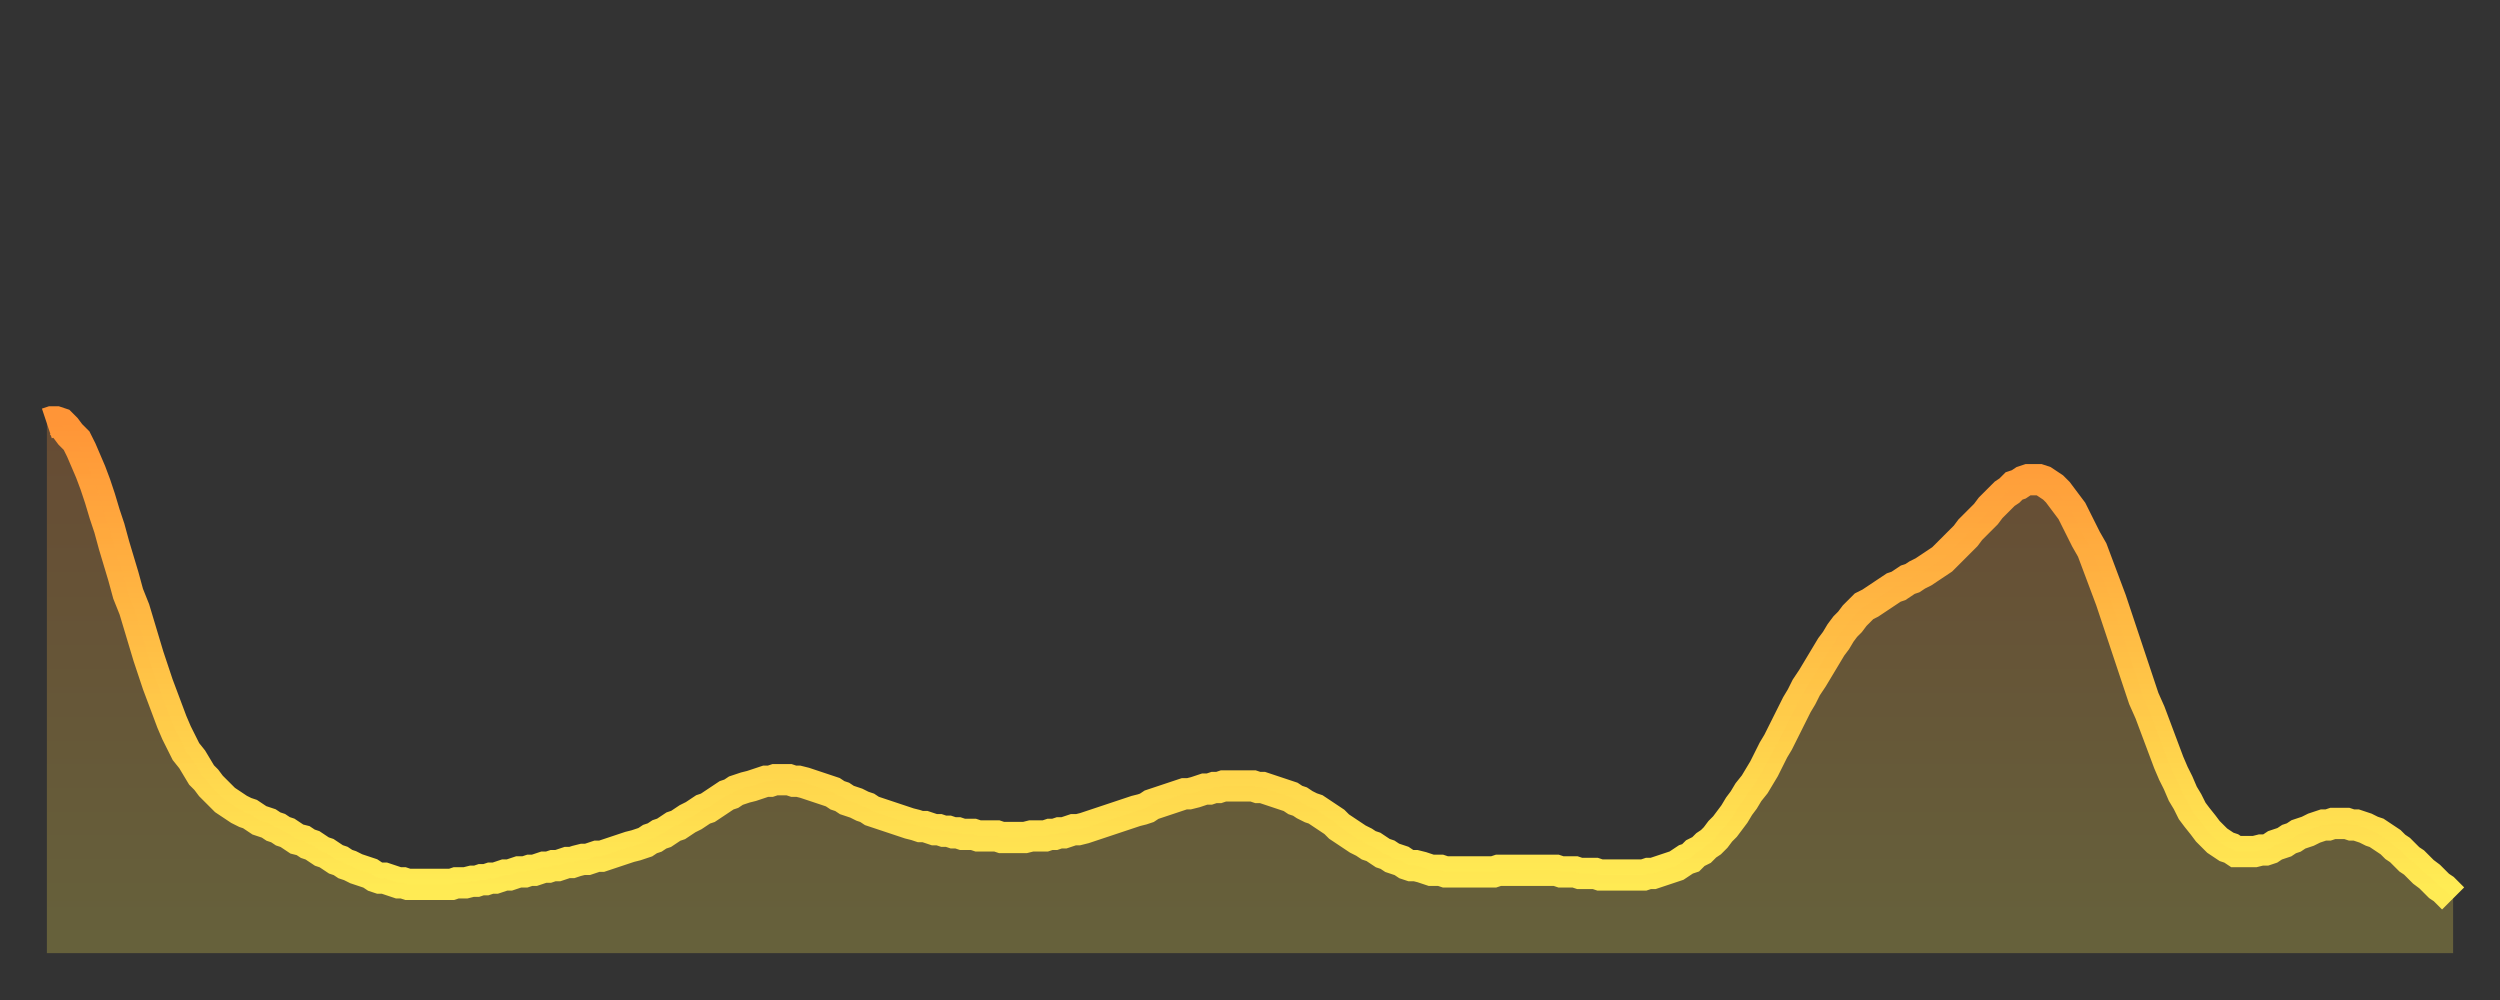 <?xml version="1.0" encoding="utf-8" ?>
<svg baseProfile="full" height="64" version="1.1" width="160" xmlns="http://www.w3.org/2000/svg" xmlns:ev="http://www.w3.org/2001/xml-events" xmlns:xlink="http://www.w3.org/1999/xlink"><rect width="100%" height="100%" fill="#333333" stroke="none"/><defs><linearGradient id="id2145538" x1="0" x2="0" y1="0" y2="1"><stop offset="0%" stop-color="#ff9537" /><stop offset="50%" stop-color="#ffc146" /><stop offset="100%" stop-color="#ffee55" /></linearGradient></defs><g transform="translate(3,3)"><g><path d="M 0.0 24.1 0.3 24.0 0.6 24.0 0.9 24.1 1.2 24.4 1.5 24.8 1.9 25.2 2.2 25.8 2.5 26.5 2.8 27.2 3.1 28.0 3.4 28.9 3.7 29.9 4.0 30.8 4.3 31.9 4.6 32.9 4.9 33.9 5.2 35.0 5.6 36.0 5.9 37.0 6.2 38.0 6.5 39.0 6.8 39.9 7.1 40.8 7.4 41.6 7.7 42.4 8.0 43.2 8.3 43.9 8.6 44.5 8.9 45.1 9.3 45.6 9.6 46.1 9.9 46.6 10.2 46.9 10.5 47.3 10.8 47.6 11.1 47.9 11.4 48.2 11.7 48.4 12.0 48.6 12.3 48.8 12.7 49.0 13.0 49.1 13.3 49.3 13.6 49.5 13.9 49.6 14.2 49.7 14.5 49.9 14.8 50.0 15.1 50.2 15.4 50.3 15.7 50.5 16.0 50.7 16.4 50.8 16.7 51.0 17.0 51.1 17.3 51.3 17.6 51.5 17.9 51.6 18.2 51.8 18.5 52.0 18.8 52.1 19.1 52.3 19.4 52.4 19.8 52.6 20.1 52.7 20.4 52.8 20.7 52.9 21.0 53.1 21.3 53.2 21.6 53.2 21.9 53.3 22.2 53.4 22.5 53.5 22.8 53.5 23.1 53.6 23.5 53.6 23.8 53.6 24.1 53.6 24.4 53.6 24.7 53.6 25.0 53.6 25.3 53.6 25.6 53.6 25.9 53.6 26.2 53.5 26.5 53.5 26.8 53.5 27.2 53.4 27.5 53.4 27.8 53.3 28.1 53.3 28.4 53.2 28.7 53.2 29.0 53.1 29.3 53.0 29.6 53.0 29.9 52.9 30.2 52.8 30.6 52.8 30.9 52.7 31.2 52.7 31.5 52.6 31.8 52.5 32.1 52.5 32.4 52.4 32.7 52.4 33.0 52.3 33.3 52.2 33.6 52.2 33.9 52.1 34.3 52.0 34.6 52.0 34.9 51.9 35.2 51.8 35.5 51.8 35.8 51.7 36.1 51.6 36.4 51.5 36.7 51.4 37.0 51.3 37.3 51.2 37.7 51.1 38.0 51.0 38.3 50.9 38.6 50.7 38.9 50.6 39.2 50.4 39.5 50.3 39.8 50.1 40.1 49.9 40.4 49.8 40.7 49.6 41.0 49.4 41.4 49.2 41.7 49.0 42.0 48.8 42.3 48.7 42.6 48.5 42.9 48.3 43.2 48.1 43.5 47.9 43.8 47.8 44.1 47.6 44.4 47.5 44.7 47.4 45.1 47.3 45.4 47.2 45.7 47.1 46.0 47.0 46.3 47.0 46.6 46.9 46.9 46.9 47.2 46.9 47.5 46.9 47.8 47.0 48.1 47.0 48.5 47.1 48.8 47.2 49.1 47.3 49.4 47.4 49.7 47.5 50.0 47.6 50.3 47.7 50.6 47.9 50.9 48.0 51.2 48.2 51.5 48.3 51.8 48.4 52.2 48.6 52.5 48.7 52.8 48.9 53.1 49.0 53.4 49.1 53.7 49.2 54.0 49.3 54.3 49.4 54.6 49.5 54.9 49.6 55.2 49.7 55.6 49.8 55.9 49.9 56.2 49.9 56.5 50.0 56.8 50.1 57.1 50.1 57.4 50.2 57.7 50.2 58.0 50.3 58.3 50.3 58.6 50.4 58.9 50.4 59.3 50.4 59.6 50.5 59.9 50.5 60.2 50.5 60.5 50.5 60.8 50.5 61.1 50.6 61.4 50.6 61.7 50.6 62.0 50.6 62.3 50.6 62.6 50.6 63.0 50.5 63.3 50.5 63.6 50.5 63.9 50.5 64.2 50.4 64.5 50.4 64.8 50.3 65.1 50.3 65.4 50.2 65.7 50.1 66.0 50.1 66.4 50.0 66.7 49.9 67.0 49.8 67.3 49.7 67.6 49.6 67.9 49.5 68.2 49.4 68.5 49.3 68.8 49.2 69.1 49.1 69.4 49.0 69.7 48.9 70.1 48.8 70.4 48.7 70.7 48.5 71.0 48.4 71.3 48.3 71.6 48.2 71.9 48.1 72.2 48.0 72.5 47.9 72.8 47.8 73.1 47.8 73.5 47.7 73.8 47.6 74.1 47.5 74.4 47.5 74.7 47.4 75.0 47.4 75.3 47.3 75.6 47.3 75.9 47.3 76.2 47.3 76.5 47.3 76.8 47.3 77.2 47.3 77.5 47.4 77.8 47.4 78.1 47.5 78.4 47.6 78.7 47.7 79.0 47.8 79.3 47.9 79.6 48.0 79.9 48.2 80.2 48.3 80.5 48.5 80.9 48.7 81.2 48.8 81.5 49.0 81.8 49.2 82.1 49.4 82.4 49.6 82.7 49.9 83.0 50.1 83.3 50.3 83.6 50.5 83.9 50.7 84.3 50.9 84.6 51.1 84.9 51.2 85.2 51.4 85.5 51.6 85.8 51.7 86.1 51.9 86.4 52.0 86.7 52.1 87.0 52.3 87.3 52.4 87.6 52.4 88.0 52.5 88.3 52.6 88.6 52.7 88.9 52.7 89.2 52.7 89.5 52.8 89.8 52.8 90.1 52.8 90.4 52.8 90.7 52.8 91.0 52.8 91.4 52.8 91.7 52.8 92.0 52.8 92.3 52.8 92.6 52.8 92.9 52.7 93.2 52.7 93.5 52.7 93.8 52.7 94.1 52.7 94.4 52.7 94.7 52.7 95.1 52.7 95.4 52.7 95.7 52.7 96.0 52.7 96.3 52.7 96.6 52.7 96.9 52.8 97.2 52.8 97.5 52.8 97.8 52.8 98.1 52.9 98.4 52.9 98.8 52.9 99.1 52.9 99.4 53.0 99.7 53.0 100.0 53.0 100.3 53.0 100.6 53.0 100.9 53.0 101.2 53.0 101.5 53.0 101.8 53.0 102.2 53.0 102.5 52.9 102.8 52.9 103.1 52.8 103.4 52.7 103.7 52.6 104.0 52.5 104.3 52.4 104.6 52.2 104.9 52.0 105.2 51.9 105.5 51.6 105.9 51.4 106.2 51.1 106.5 50.9 106.8 50.6 107.1 50.2 107.4 49.9 107.7 49.5 108.0 49.1 108.3 48.6 108.6 48.2 108.9 47.7 109.3 47.2 109.6 46.7 109.9 46.2 110.2 45.6 110.5 45.0 110.8 44.5 111.1 43.9 111.4 43.3 111.7 42.7 112.0 42.1 112.3 41.6 112.6 41.0 113.0 40.4 113.3 39.9 113.6 39.4 113.9 38.9 114.2 38.4 114.5 38.0 114.8 37.5 115.1 37.1 115.4 36.8 115.7 36.4 116.0 36.1 116.3 35.8 116.7 35.6 117.0 35.4 117.3 35.2 117.6 35.0 117.9 34.8 118.2 34.6 118.5 34.5 118.8 34.3 119.1 34.1 119.4 34.0 119.7 33.8 120.1 33.6 120.4 33.4 120.7 33.2 121.0 33.0 121.3 32.8 121.6 32.5 121.9 32.2 122.2 31.9 122.5 31.6 122.8 31.3 123.1 30.9 123.4 30.6 123.8 30.2 124.1 29.9 124.4 29.5 124.7 29.2 125.0 28.9 125.3 28.6 125.6 28.4 125.9 28.1 126.2 28.0 126.5 27.8 126.8 27.7 127.2 27.7 127.5 27.7 127.8 27.8 128.1 28.0 128.4 28.2 128.7 28.5 129.0 28.9 129.3 29.3 129.6 29.7 129.9 30.3 130.2 30.9 130.5 31.5 130.9 32.2 131.2 33.0 131.5 33.8 131.8 34.6 132.1 35.4 132.4 36.3 132.7 37.2 133.0 38.1 133.3 39.0 133.6 39.9 133.9 40.8 134.2 41.7 134.6 42.6 134.9 43.4 135.2 44.2 135.5 45.0 135.8 45.8 136.1 46.5 136.4 47.1 136.7 47.8 137.0 48.3 137.3 48.9 137.6 49.3 138.0 49.8 138.3 50.2 138.6 50.5 138.9 50.8 139.2 51.0 139.5 51.2 139.8 51.3 140.1 51.5 140.4 51.5 140.7 51.5 141.0 51.5 141.3 51.5 141.7 51.4 142.0 51.4 142.3 51.3 142.6 51.1 142.9 51.0 143.2 50.9 143.5 50.7 143.8 50.6 144.1 50.4 144.4 50.3 144.7 50.2 145.1 50.0 145.4 49.9 145.7 49.8 146.0 49.8 146.3 49.7 146.6 49.7 146.9 49.7 147.2 49.7 147.5 49.8 147.8 49.8 148.1 49.9 148.4 50.0 148.8 50.2 149.1 50.3 149.4 50.5 149.7 50.7 150.0 50.9 150.3 51.2 150.6 51.4 150.9 51.7 151.2 52.0 151.5 52.2 151.8 52.5 152.1 52.8 152.5 53.1 152.8 53.4 153.1 53.7 153.4 53.9 153.7 54.2 154.0 54.5" fill="none" id="graph-curve" opacity="1" stroke="url(#id2145538)" stroke-width="2" /><path d="M 0 58 L 0.0 24.1 0.3 24.0 0.6 24.0 0.9 24.1 1.2 24.4 1.5 24.8 1.9 25.2 2.2 25.8 2.5 26.5 2.8 27.2 3.1 28.0 3.4 28.9 3.7 29.9 4.0 30.8 4.3 31.9 4.6 32.9 4.9 33.9 5.2 35.0 5.6 36.0 5.9 37.0 6.2 38.0 6.5 39.0 6.8 39.9 7.1 40.8 7.4 41.6 7.7 42.4 8.0 43.2 8.3 43.9 8.6 44.5 8.9 45.1 9.3 45.6 9.6 46.1 9.9 46.6 10.2 46.9 10.5 47.3 10.8 47.6 11.1 47.9 11.4 48.2 11.7 48.4 12.0 48.6 12.3 48.8 12.7 49.0 13.0 49.1 13.3 49.3 13.6 49.5 13.9 49.6 14.2 49.7 14.5 49.9 14.8 50.0 15.1 50.2 15.4 50.3 15.7 50.5 16.0 50.7 16.4 50.8 16.7 51.0 17.0 51.1 17.3 51.3 17.6 51.5 17.9 51.6 18.2 51.8 18.5 52.0 18.8 52.1 19.1 52.3 19.4 52.4 19.8 52.6 20.1 52.7 20.4 52.8 20.7 52.9 21.0 53.1 21.3 53.2 21.6 53.2 21.9 53.3 22.2 53.4 22.5 53.5 22.8 53.5 23.1 53.6 23.5 53.6 23.8 53.6 24.1 53.6 24.4 53.6 24.7 53.6 25.0 53.6 25.3 53.6 25.6 53.6 25.9 53.6 26.2 53.5 26.5 53.5 26.8 53.5 27.2 53.4 27.5 53.4 27.8 53.3 28.1 53.3 28.4 53.2 28.7 53.2 29.0 53.1 29.3 53.0 29.6 53.0 29.9 52.9 30.2 52.8 30.6 52.8 30.9 52.7 31.2 52.7 31.5 52.6 31.8 52.5 32.1 52.5 32.4 52.4 32.7 52.4 33.0 52.3 33.3 52.2 33.6 52.2 33.9 52.1 34.3 52.0 34.6 52.0 34.9 51.9 35.2 51.8 35.5 51.8 35.8 51.7 36.1 51.6 36.4 51.5 36.7 51.4 37.0 51.3 37.3 51.2 37.7 51.1 38.0 51.0 38.3 50.9 38.6 50.7 38.9 50.6 39.2 50.4 39.5 50.3 39.8 50.1 40.1 49.9 40.4 49.8 40.7 49.6 41.0 49.4 41.4 49.2 41.7 49.0 42.0 48.8 42.3 48.7 42.6 48.5 42.9 48.3 43.2 48.1 43.5 47.9 43.8 47.8 44.1 47.6 44.4 47.5 44.7 47.4 45.1 47.3 45.4 47.2 45.7 47.1 46.0 47.0 46.3 47.0 46.6 46.9 46.9 46.9 47.2 46.9 47.5 46.9 47.8 47.0 48.1 47.0 48.5 47.1 48.8 47.2 49.1 47.3 49.4 47.4 49.7 47.5 50.0 47.6 50.3 47.7 50.6 47.9 50.9 48.0 51.2 48.2 51.5 48.3 51.8 48.4 52.2 48.6 52.5 48.7 52.8 48.9 53.1 49.0 53.4 49.1 53.7 49.2 54.0 49.3 54.3 49.4 54.6 49.5 54.9 49.6 55.2 49.7 55.6 49.8 55.9 49.9 56.2 49.9 56.5 50.0 56.8 50.1 57.1 50.1 57.4 50.2 57.7 50.2 58.0 50.3 58.3 50.3 58.6 50.4 58.9 50.4 59.3 50.4 59.6 50.5 59.9 50.5 60.2 50.5 60.5 50.5 60.8 50.5 61.1 50.6 61.4 50.6 61.7 50.6 62.0 50.6 62.3 50.6 62.6 50.6 63.0 50.5 63.3 50.5 63.6 50.5 63.9 50.5 64.2 50.4 64.5 50.4 64.8 50.3 65.1 50.3 65.4 50.2 65.7 50.1 66.0 50.1 66.4 50.0 66.7 49.9 67.0 49.8 67.3 49.7 67.6 49.6 67.9 49.5 68.2 49.4 68.5 49.3 68.8 49.2 69.1 49.1 69.4 49.0 69.7 48.9 70.1 48.8 70.4 48.7 70.7 48.5 71.0 48.4 71.3 48.3 71.6 48.2 71.9 48.1 72.2 48.0 72.5 47.9 72.8 47.8 73.1 47.8 73.5 47.7 73.8 47.6 74.1 47.5 74.4 47.5 74.7 47.4 75.0 47.4 75.3 47.3 75.6 47.3 75.9 47.3 76.2 47.3 76.5 47.3 76.8 47.3 77.2 47.3 77.5 47.4 77.8 47.4 78.1 47.5 78.4 47.6 78.7 47.7 79.0 47.8 79.3 47.9 79.6 48.0 79.9 48.2 80.2 48.3 80.5 48.5 80.9 48.7 81.2 48.8 81.5 49.0 81.8 49.2 82.1 49.4 82.4 49.6 82.7 49.9 83.0 50.1 83.3 50.3 83.6 50.5 83.9 50.7 84.3 50.9 84.6 51.1 84.9 51.2 85.2 51.4 85.5 51.6 85.8 51.7 86.1 51.9 86.4 52.0 86.7 52.1 87.0 52.3 87.3 52.4 87.6 52.4 88.0 52.5 88.3 52.6 88.6 52.7 88.9 52.7 89.2 52.7 89.5 52.8 89.8 52.8 90.1 52.8 90.4 52.8 90.7 52.8 91.0 52.8 91.4 52.8 91.7 52.8 92.0 52.8 92.3 52.8 92.6 52.8 92.9 52.7 93.2 52.7 93.5 52.7 93.8 52.7 94.1 52.7 94.4 52.7 94.7 52.7 95.1 52.7 95.4 52.7 95.7 52.7 96.0 52.7 96.3 52.7 96.6 52.7 96.9 52.8 97.2 52.8 97.5 52.8 97.8 52.8 98.1 52.9 98.4 52.9 98.8 52.9 99.1 52.9 99.4 53.0 99.7 53.0 100.0 53.0 100.3 53.0 100.6 53.0 100.9 53.0 101.2 53.0 101.5 53.0 101.8 53.0 102.2 53.0 102.5 52.9 102.8 52.9 103.1 52.8 103.4 52.7 103.7 52.6 104.0 52.5 104.3 52.4 104.6 52.2 104.9 52.0 105.2 51.9 105.5 51.6 105.9 51.4 106.2 51.1 106.5 50.9 106.8 50.6 107.1 50.2 107.4 49.9 107.7 49.5 108.0 49.1 108.3 48.6 108.6 48.2 108.9 47.7 109.3 47.2 109.6 46.7 109.9 46.2 110.2 45.6 110.5 45.0 110.8 44.5 111.1 43.9 111.4 43.3 111.7 42.7 112.0 42.1 112.3 41.6 112.6 41.0 113.0 40.4 113.3 39.9 113.6 39.4 113.9 38.9 114.2 38.4 114.5 38.0 114.8 37.5 115.1 37.1 115.4 36.8 115.7 36.4 116.0 36.1 116.3 35.8 116.7 35.6 117.0 35.4 117.3 35.2 117.6 35.0 117.9 34.8 118.2 34.6 118.5 34.5 118.8 34.3 119.1 34.1 119.4 34.0 119.7 33.8 120.1 33.6 120.4 33.4 120.7 33.2 121.0 33.0 121.3 32.8 121.6 32.5 121.9 32.2 122.2 31.9 122.5 31.6 122.8 31.3 123.1 30.9 123.4 30.6 123.8 30.2 124.1 29.9 124.4 29.5 124.7 29.2 125.0 28.9 125.3 28.6 125.6 28.4 125.9 28.1 126.2 28.0 126.5 27.8 126.8 27.7 127.2 27.7 127.5 27.7 127.8 27.8 128.1 28.0 128.4 28.2 128.7 28.5 129.0 28.9 129.3 29.3 129.6 29.7 129.9 30.3 130.2 30.9 130.5 31.5 130.9 32.2 131.2 33.0 131.5 33.8 131.8 34.6 132.1 35.4 132.4 36.3 132.7 37.2 133.0 38.1 133.3 39.0 133.6 39.9 133.9 40.8 134.2 41.7 134.6 42.6 134.9 43.4 135.2 44.2 135.5 45.0 135.8 45.8 136.1 46.5 136.4 47.1 136.7 47.8 137.0 48.3 137.3 48.9 137.6 49.3 138.0 49.8 138.3 50.2 138.6 50.5 138.9 50.8 139.2 51.0 139.5 51.2 139.8 51.3 140.1 51.5 140.4 51.5 140.7 51.5 141.0 51.5 141.3 51.5 141.7 51.4 142.0 51.4 142.3 51.3 142.6 51.1 142.9 51.0 143.2 50.9 143.5 50.7 143.8 50.6 144.1 50.4 144.4 50.3 144.7 50.2 145.1 50.0 145.4 49.9 145.7 49.8 146.0 49.8 146.3 49.7 146.6 49.7 146.9 49.7 147.2 49.7 147.5 49.8 147.8 49.8 148.1 49.9 148.4 50.0 148.8 50.2 149.1 50.3 149.4 50.5 149.7 50.7 150.0 50.9 150.3 51.2 150.6 51.4 150.9 51.7 151.2 52.0 151.5 52.2 151.8 52.5 152.1 52.8 152.5 53.1 152.8 53.4 153.1 53.7 153.4 53.9 153.7 54.2 154.0 54.5 154 58" fill="url(#id2145538)" fill-opacity=".25" id="graph-shadow" /></g></g></svg>